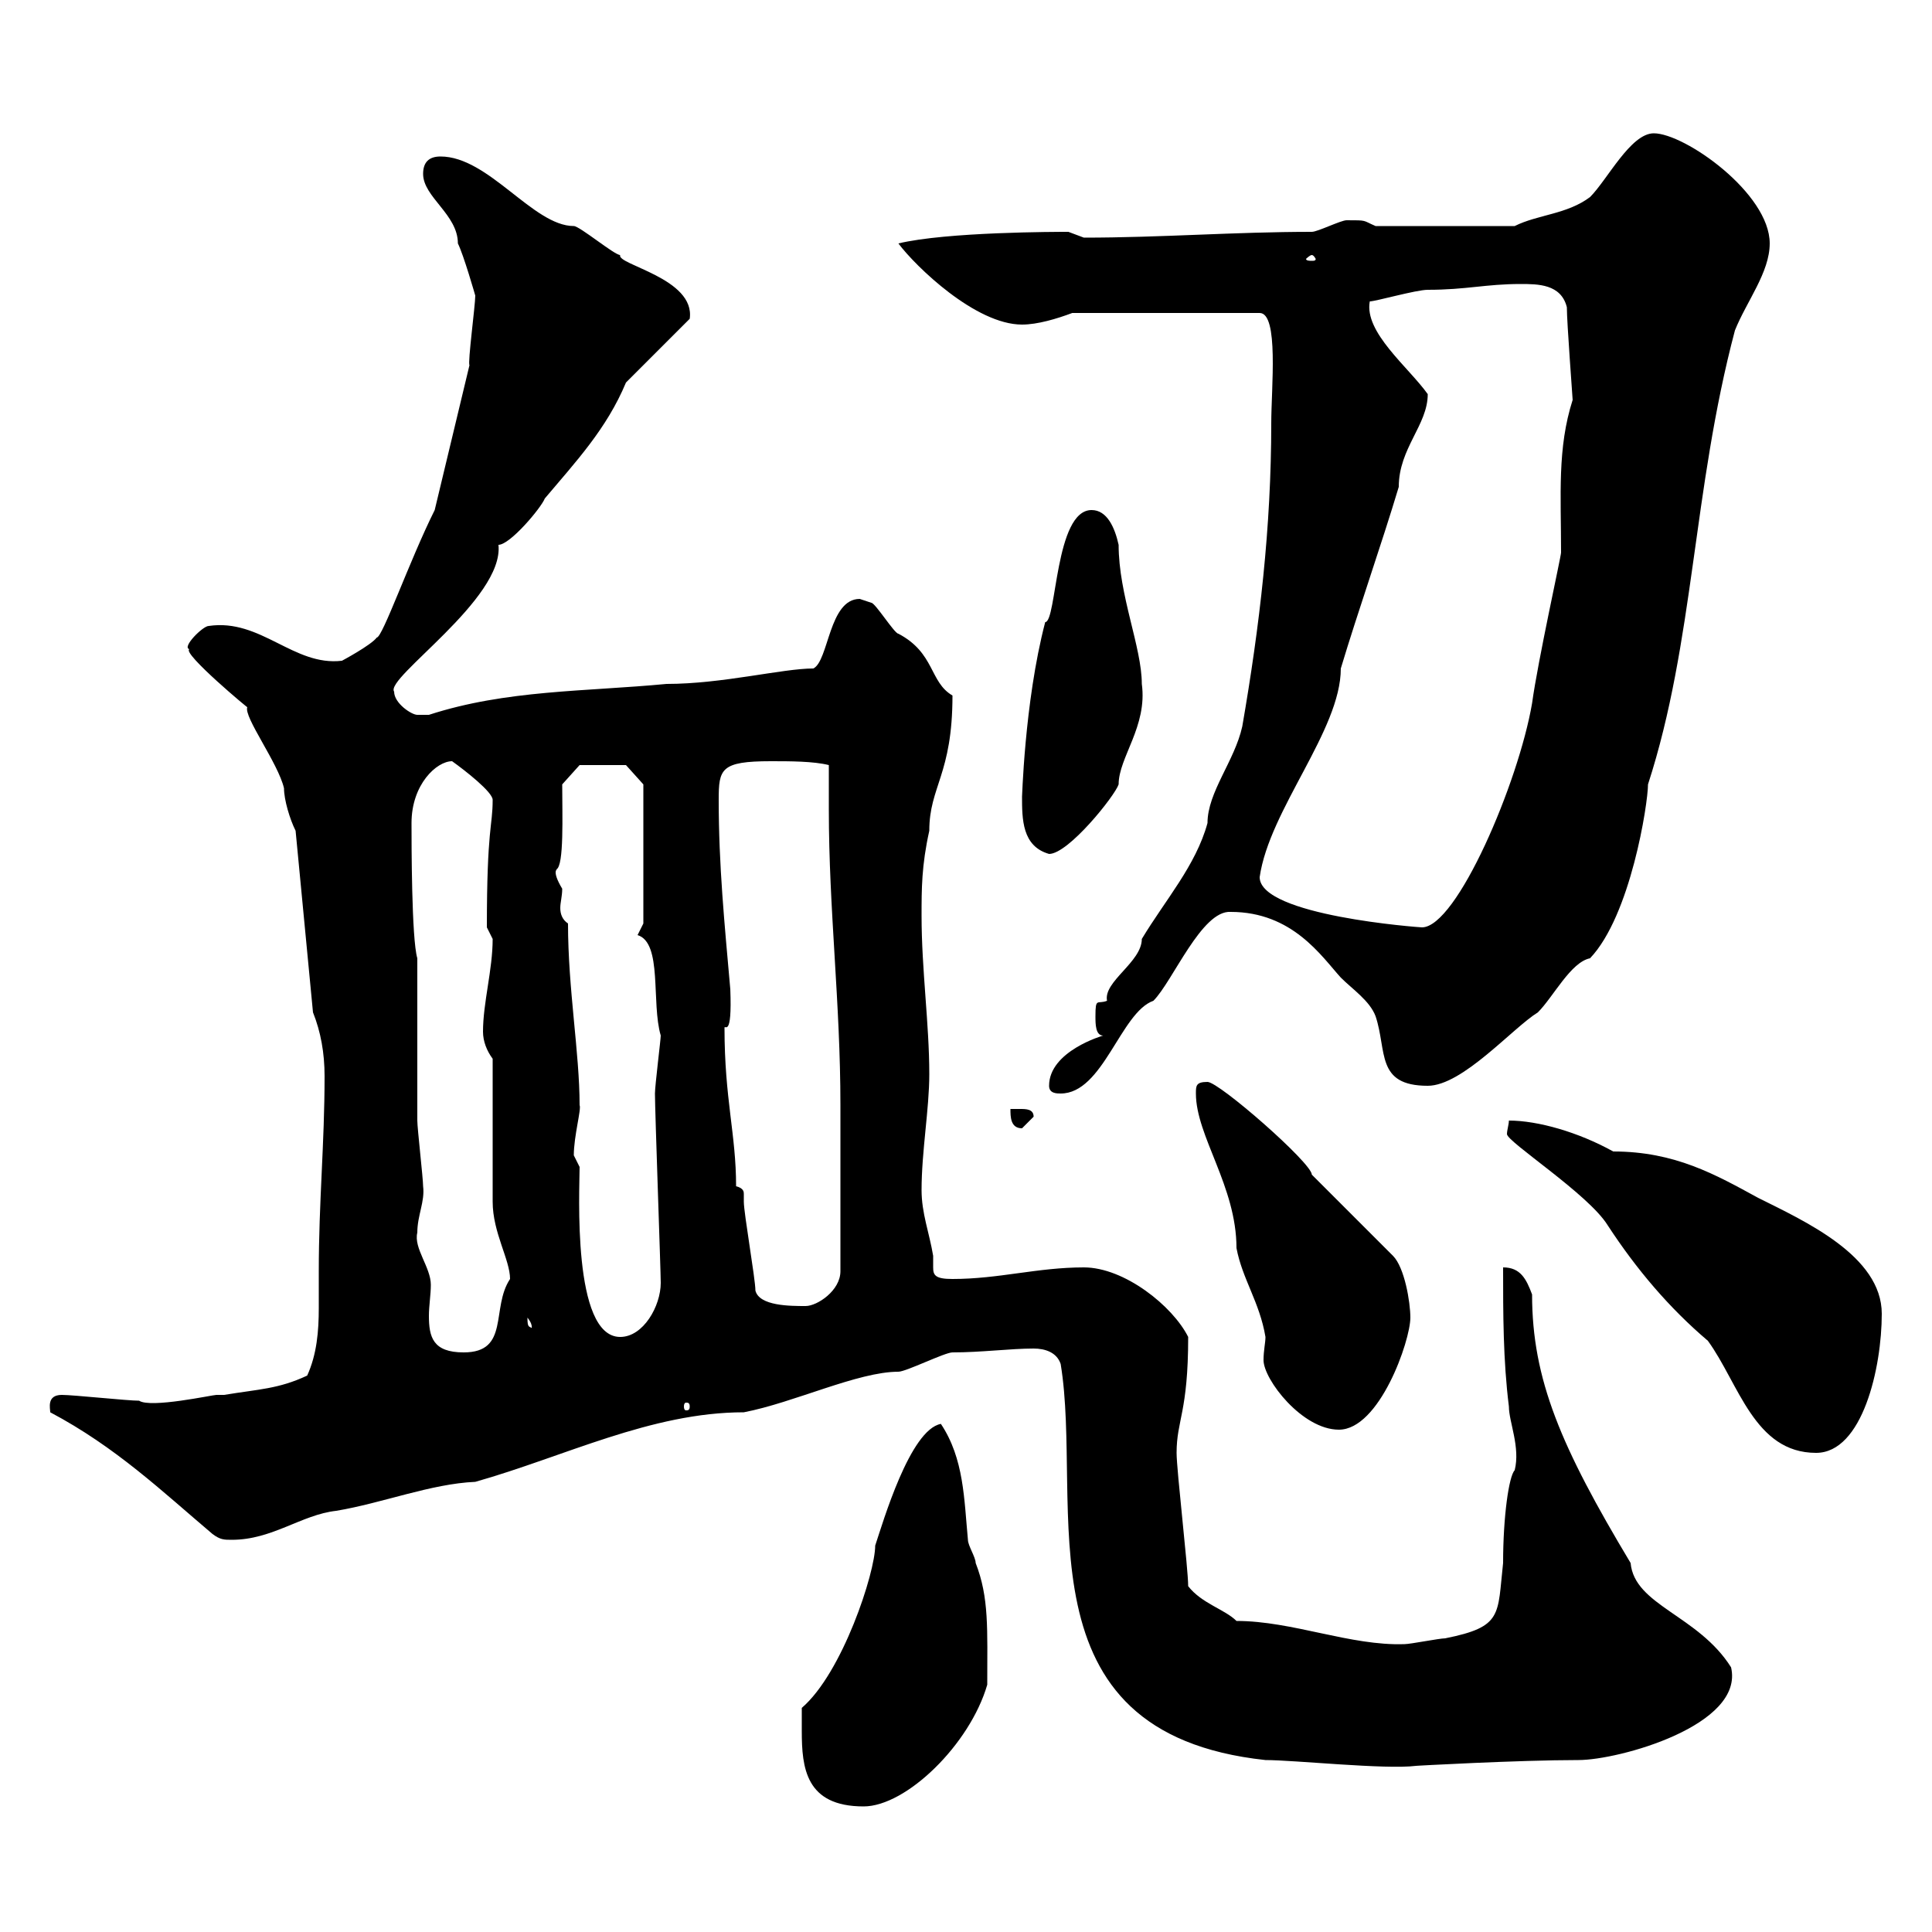 <svg xmlns="http://www.w3.org/2000/svg" xmlns:xlink="http://www.w3.org/1999/xlink" width="300" height="300"><path d="M124.50 268.80C124.50 274.50 125.10 280.50 134.10 280.50C140.70 280.50 150.60 270.90 153.30 261.60C153.30 252.90 153.60 248.10 151.50 242.70C151.50 241.80 150.30 240 150.30 239.10C149.70 232.80 149.70 226.50 146.10 221.10C141.30 222 137.10 236.40 135.90 240C135.90 244.20 130.80 259.80 124.50 265.20C124.50 266.10 124.50 268.80 124.50 268.80ZM164.70 211.80C168.30 233.70 157.50 269.10 196.50 273.30C201 273.30 215.10 274.80 219.90 274.20C219.60 274.20 235.80 273.30 245.10 273.30C251.40 273.30 270.90 267.90 268.80 258.90C263.70 250.80 253.80 249.30 253.20 242.70C242.40 224.70 237.90 214.20 237.90 201C237 198.60 236.10 196.80 233.40 196.80C233.40 204 233.40 211.20 234.30 218.40C234.30 220.80 236.10 224.70 235.20 228.30C234.30 229.20 233.40 235.50 233.40 242.70C232.50 250.80 233.40 252.60 224.40 254.40C223.50 254.40 219 255.30 218.10 255.30C209.70 255.60 200.70 251.70 192 251.70C190.20 249.90 186.60 249 184.50 246.30C184.50 243.60 182.70 228.30 182.70 225.60C182.70 220.50 184.50 219.30 184.50 207.60C182.10 202.80 174.60 196.80 168.30 196.80C161.10 196.80 155.10 198.60 147.90 198.60C145.20 198.60 144.90 198 144.90 196.80C144.90 196.20 144.90 195.60 144.90 195C144.30 191.40 143.10 188.40 143.10 184.80C143.10 178.80 144.30 172.20 144.30 166.80C144.30 159 143.10 150.60 143.10 142.20C143.10 138 143.10 134.40 144.30 129C144.30 122.10 147.90 120.30 147.90 108C144.30 105.90 145.20 101.40 139.50 98.40C138.90 98.40 135.90 93.60 135.30 93.60C135.30 93.60 133.50 93 133.50 93C128.70 93 128.70 102.60 126.30 103.80C121.50 103.80 112.20 106.20 103.50 106.20C90.90 107.40 78.60 107.10 66.60 111C66.60 111 65.70 111 64.80 111C63.90 111 61.20 109.20 61.20 107.40C59.70 105.30 78.30 93 77.40 84.60C79.20 84.60 84 78.90 84.60 77.40C89.40 71.70 94.20 66.60 97.20 59.40L107.10 49.50C108 43.20 95.70 41.10 96.30 39.60C95.40 39.60 90 35.10 89.10 35.10C82.80 35.10 75.90 24.30 68.40 24.30C66.60 24.30 65.70 25.20 65.70 27C65.70 30.60 71.10 33.30 71.10 37.80C72 39.60 73.80 45.90 73.80 45.90C73.80 47.40 72.60 56.40 72.90 56.70L67.50 79.20C63.60 87 59.40 99 58.50 99C57.60 100.20 53.10 102.60 53.10 102.60C45.60 103.50 40.50 96 32.40 97.20C31.50 97.20 28.20 100.50 29.40 100.80C28.20 101.40 39 110.40 38.40 109.80C37.80 111.30 43.20 118.50 44.10 122.40C44.10 124.20 45 127.20 45.90 129L48.60 157.20C49.80 160.20 50.40 163.50 50.40 167.10C50.40 177.60 49.50 186.60 49.50 197.40C49.50 199.50 49.50 201.30 49.50 203.10C49.50 206.70 49.20 210.30 47.70 213.60C43.20 215.70 40.20 215.70 34.80 216.60C34.50 216.60 34.20 216.60 33.60 216.60C33 216.60 23.40 218.70 21.60 217.50C19.80 217.50 11.40 216.60 9.60 216.60C7.20 216.60 7.80 218.70 7.80 219.30C18 224.70 25.20 231.60 33 238.20C34.20 239.10 34.80 239.10 36 239.10C42.30 239.10 46.80 235.20 52.20 234.60C59.40 233.40 66.90 230.40 73.80 230.10C87.60 226.20 101.10 219.30 115.50 219.30C123.30 217.80 133.20 213 139.50 213C140.70 213 146.70 210 147.90 210C152.40 210 156.90 209.40 160.50 209.40C162.30 209.40 164.10 210 164.70 211.80ZM234.30 174C234.30 174.60 234 175.50 234 176.10C234 177.30 246.60 185.40 249.60 190.20C254.10 197.10 259.20 203.10 265.20 208.20C270 214.80 272.40 225.60 282 225.60C289.20 225.60 292.20 212.40 292.20 204C292.20 195 280.20 189.60 273 186C266.40 182.40 260.10 178.80 250.50 178.80C245.10 175.80 238.80 174 234.30 174ZM185.70 169.80C185.70 176.40 192 184.20 192 193.80C192.90 198.60 195.60 202.20 196.50 207.60C196.50 208.50 196.20 209.70 196.20 211.20C196.20 214.20 202.20 222 207.90 222C214.20 222 219 208.20 219 204.60C219 202.20 218.10 196.80 216.30 195L203.70 182.40C203.70 180.60 189.30 168 187.50 168C185.70 168 185.70 168.60 185.70 169.80ZM107.10 218.40C107.10 219 106.80 219 106.50 219C106.50 219 106.20 219 106.20 218.40C106.20 217.80 106.50 217.80 106.50 217.80C106.80 217.80 107.10 217.80 107.10 218.40ZM64.80 191.40C64.80 188.70 66 186.60 65.70 184.20C65.70 183 64.80 175.20 64.80 174C64.80 170.40 64.80 155.40 64.80 151.80L64.80 148.80C63.90 145.80 63.90 130.80 63.90 127.80C63.90 121.80 67.80 118.20 70.20 118.20C72.30 119.70 76.50 123 76.50 124.20C76.50 128.40 75.60 128.40 75.60 144C75.60 144 76.50 145.80 76.50 145.80C76.50 150.60 75 155.70 75 160.20C75 161.70 75.60 163.20 76.50 164.40L76.50 186.60C76.50 191.40 79.20 195.60 79.20 198.60C76.20 203.10 79.20 210 72 210C67.20 210 66.60 207.60 66.60 204.30C66.60 202.80 66.90 201 66.90 199.50C66.90 196.80 64.20 193.80 64.80 191.40ZM89.10 179.40C89.10 176.40 90.30 172.20 90 171.60C90 163.50 88.20 153.60 88.20 143.40C87.30 142.80 87 141.90 87 141C87 140.10 87.30 139.20 87.30 138C85.50 135 86.70 135 86.40 135C87.60 134.40 87.30 126.60 87.30 121.80L90 118.80L97.20 118.80L99.90 121.80L99.90 143.40C99.90 143.40 99 145.20 99 145.20C102.90 146.40 101.10 155.70 102.60 160.80C102.60 161.40 101.70 168.60 101.70 169.80C101.70 172.50 102.60 197.40 102.60 199.20C102.60 202.80 99.90 207.60 96.30 207.60C88.80 207.60 90 184.80 90 181.20C90 181.20 89.10 179.40 89.10 179.40ZM81.90 204.60C83.10 206.10 82.20 206.40 82.80 206.40C82.20 205.80 81.90 206.40 81.90 204.60ZM117.30 200.40C117.30 198.60 115.50 188.40 115.50 186.60C115.50 186.30 115.50 186 115.50 185.40C115.50 185.10 115.50 184.50 114.30 184.20C114.30 176.10 112.50 170.70 112.50 159.60C112.50 159 113.70 161.40 113.40 153.60C112.50 143.40 111.60 134.40 111.60 124.20C111.60 119.40 111.90 118.20 119.70 118.20C122.70 118.20 126.30 118.20 128.70 118.80C128.70 121.20 128.70 123.30 128.70 125.70C128.70 141.30 130.50 155.70 130.50 171.60L130.50 197.40C130.50 200.40 126.90 202.80 125.10 202.80C122.70 202.80 117.90 202.80 117.30 200.40ZM156.90 172.20C156.90 173.40 156.90 175.20 158.70 175.20C158.70 175.20 160.50 173.40 160.50 173.40C160.50 172.20 159.30 172.20 158.40 172.20C157.50 172.20 156.90 172.20 156.90 172.20ZM162.90 168.60C162.90 169.80 164.10 169.80 164.70 169.80C171.30 169.80 174 157.20 179.10 155.40C182.10 152.40 186.60 141.30 191.10 141.60C200.70 141.60 205.20 148.50 208.20 151.80C210 153.60 212.70 155.40 213.60 157.80C215.40 163.20 213.60 168.60 221.70 168.60C227.10 168.60 234.90 159.60 238.80 157.20C241.20 154.80 243.90 149.40 246.90 148.80C253.20 142.20 255.90 124.80 255.90 121.80C263.10 99.60 262.80 76.20 269.40 51.30C271.20 46.80 274.80 42.30 274.80 37.80C274.80 30 261.60 20.70 256.80 20.70C253.20 20.70 249.60 27.90 246.90 30.60C243.30 33.30 238.80 33.30 235.20 35.10L213.60 35.10C211.50 34.20 212.40 34.20 209.10 34.20C208.20 34.20 204.60 36 203.70 36C191.70 36 180.30 36.90 168.30 36.90C168.30 36.90 165.90 36 165.90 36C164.10 36 147 36 139.50 37.80C142.20 41.40 151.50 50.40 158.70 50.40C161.10 50.40 164.10 49.50 166.50 48.60L195.60 48.60C198.60 48.60 197.40 60.30 197.40 65.70C197.40 81.90 195.60 97.20 192.90 112.80C191.70 118.20 187.50 123 187.50 127.80C185.70 134.40 180.90 139.80 177.30 145.80C177.30 149.40 171.30 152.40 171.90 155.40C170.40 156 170.10 154.80 170.10 157.80C170.10 159 170.10 160.80 171.30 160.80C171.30 160.80 162.90 163.20 162.90 168.60ZM195.60 136.20C197.10 125.70 208.20 113.40 208.20 103.80C210.90 94.80 214.50 84.60 217.20 75.60C217.20 69.60 221.70 66 221.70 61.20C218.70 57 211.80 51.60 212.70 46.80C213.60 46.80 219.90 45 221.70 45C227.70 45 230.70 44.10 236.10 44.10C238.80 44.10 242.40 44.10 243.30 47.70C243.30 50.10 244.20 61.80 244.20 62.10C241.80 69.60 242.40 76.80 242.40 85.80C242.40 86.40 238.80 102.60 237.90 109.20C235.80 121.50 226.20 144 220.80 144C220.50 144 195.60 142.20 195.60 136.20ZM158.70 123.60C158.70 127.20 158.70 131.40 162.90 132.60C165.90 132.60 173.10 123.60 173.70 121.80C173.70 117.60 178.20 112.80 177.30 106.20C177.30 100.50 173.70 92.40 173.70 84.60C173.10 81.90 171.90 79.20 169.50 79.20C163.80 79.20 164.10 96.60 162.30 96.60C159 109.20 158.70 124.80 158.70 123.60ZM203.70 39.60C204 39.60 204.30 40.20 204.30 40.20C204.30 40.50 204 40.50 203.70 40.50C203.40 40.50 202.80 40.50 202.80 40.20C202.80 40.20 203.40 39.60 203.70 39.60Z"/></svg>
